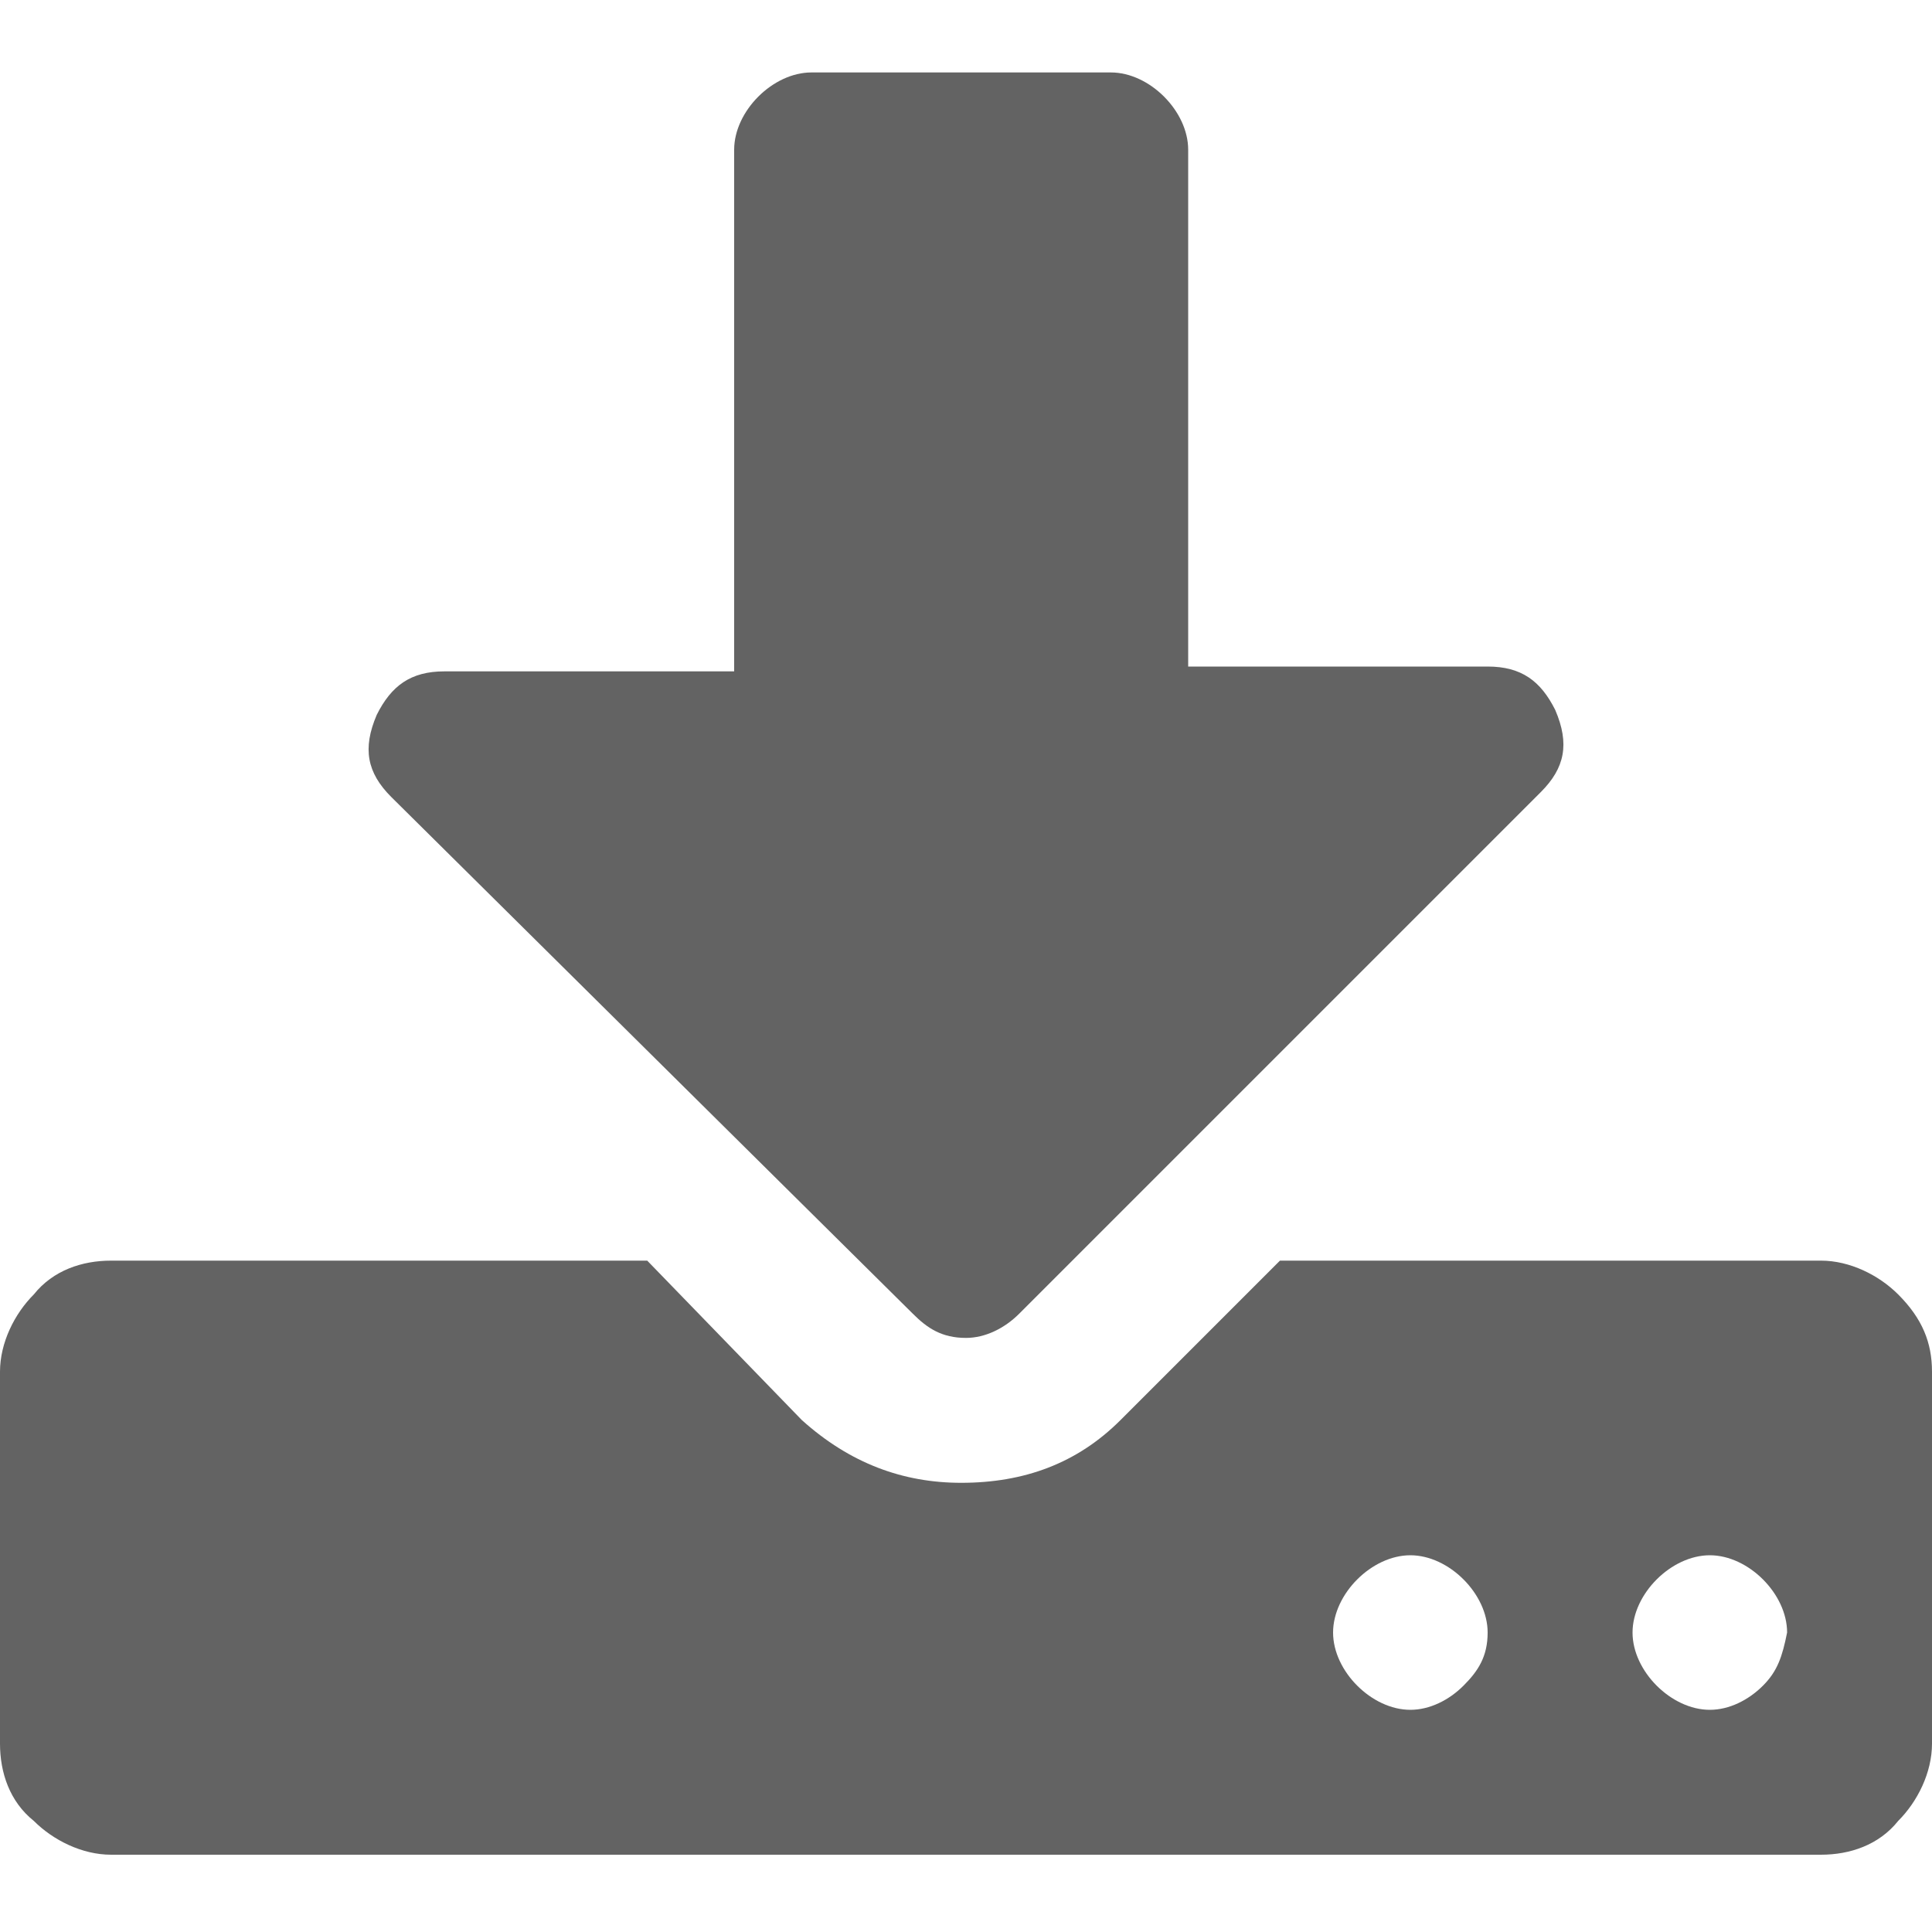 <?xml version="1.0" encoding="utf-8"?>
<!-- Generator: Adobe Illustrator 24.0.0, SVG Export Plug-In . SVG Version: 6.00 Build 0)  -->
<svg version="1.1" id="Capa_1" xmlns="http://www.w3.org/2000/svg" xmlns:xlink="http://www.w3.org/1999/xlink" x="0px" y="0px"
	 viewBox="0 0 40 40" style="enable-background:new 0 0 40 40;" xml:space="preserve">
<style type="text/css">
	.st0{fill:#636363;}
</style>
<g>
	<g>
		<path class="st0" d="M39.3,26.8c-0.4-0.4-1-0.7-1.6-0.7H26.5l-3.3,3.3c-0.9,0.9-2,1.3-3.3,1.3c-1.2,0-2.3-0.4-3.3-1.3l-3.2-3.3
			H2.3c-0.6,0-1.2,0.2-1.6,0.7c-0.4,0.4-0.7,1-0.7,1.6v7.7c0,0.6,0.2,1.2,0.7,1.6c0.4,0.4,1,0.7,1.6,0.7h35.4c0.6,0,1.2-0.2,1.6-0.7
			c0.4-0.4,0.7-1,0.7-1.6v-7.7C40,27.8,39.8,27.3,39.3,26.8z M30.3,34.9c-0.3,0.3-0.7,0.5-1.1,0.5c-0.4,0-0.8-0.2-1.1-0.5
			c-0.3-0.3-0.5-0.7-0.5-1.1c0-0.4,0.2-0.8,0.5-1.1c0.3-0.3,0.7-0.5,1.1-0.5s0.8,0.2,1.1,0.5c0.3,0.3,0.5,0.7,0.5,1.1
			C30.8,34.3,30.6,34.6,30.3,34.9z M36.5,34.9c-0.3,0.3-0.7,0.5-1.1,0.5c-0.4,0-0.8-0.2-1.1-0.5c-0.3-0.3-0.5-0.7-0.5-1.1
			c0-0.4,0.2-0.8,0.5-1.1c0.3-0.3,0.7-0.5,1.1-0.5s0.8,0.2,1.1,0.5c0.3,0.3,0.5,0.7,0.5,1.1C36.9,34.3,36.8,34.6,36.5,34.9z"/>
		<path class="st0" d="M18.9,27.2c0.3,0.3,0.6,0.5,1.1,0.5c0.4,0,0.8-0.2,1.1-0.5l10.8-10.8c0.5-0.5,0.6-1,0.3-1.7
			c-0.3-0.6-0.7-0.9-1.4-0.9h-6.2V3.1c0-0.4-0.2-0.8-0.5-1.1c-0.3-0.3-0.7-0.5-1.1-0.5h-6.2c-0.4,0-0.8,0.2-1.1,0.5
			c-0.3,0.3-0.5,0.7-0.5,1.1v10.8H9.2c-0.7,0-1.1,0.3-1.4,0.9c-0.3,0.7-0.2,1.2,0.3,1.7L18.9,27.2z"/>
	</g>
</g>
</svg>
